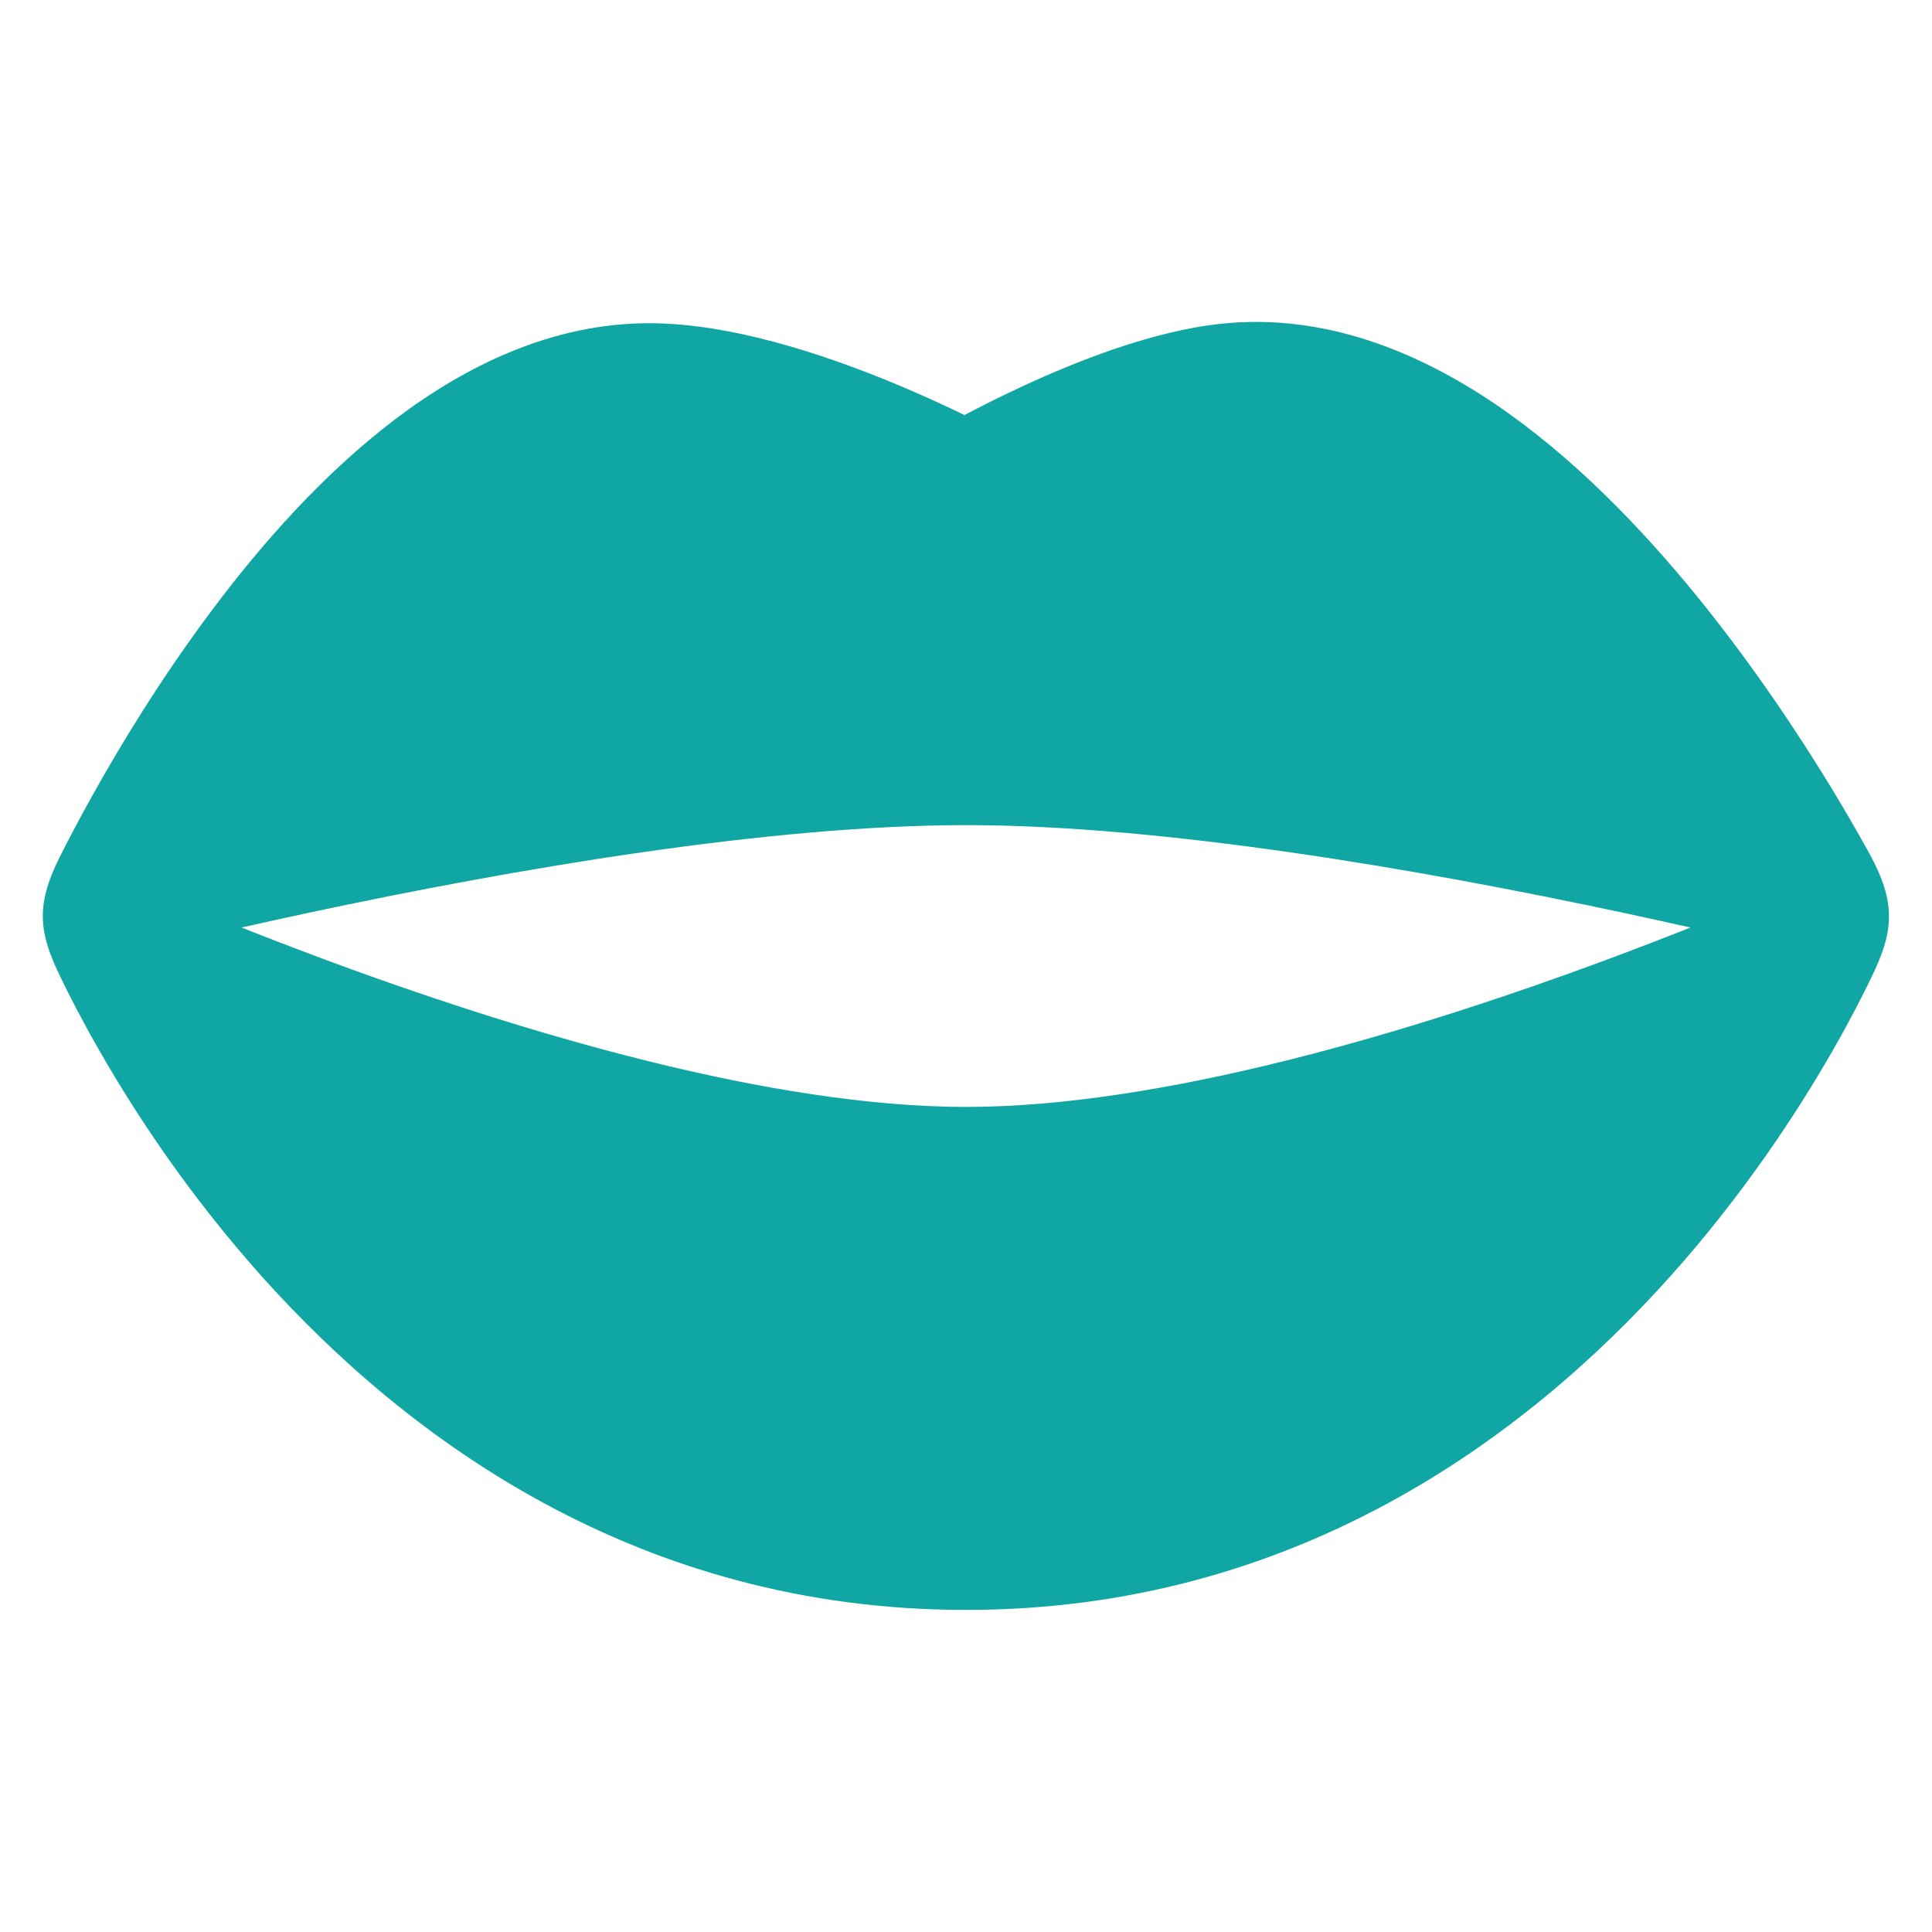 <svg width="34" height="34" viewBox="0 0 34 34" fill="none" xmlns="http://www.w3.org/2000/svg">
<path d="M21.503 5.696C23.295 5.511 24.937 6.181 26.303 7.104C27.673 8.03 28.885 9.289 29.874 10.506C30.869 11.731 31.682 12.966 32.243 13.889C32.524 14.352 32.744 14.741 32.896 15.017C33.389 15.911 33.313 16.414 32.939 17.189C32.784 17.512 32.553 17.964 32.244 18.503C31.627 19.578 30.688 21.015 29.398 22.457C26.821 25.337 22.748 28.332 17 28.332C11.252 28.332 7.179 25.337 4.602 22.457C3.312 21.015 2.373 19.578 1.757 18.503C1.447 17.964 1.217 17.512 1.061 17.189C0.701 16.443 0.609 15.96 1.049 15.086C1.18 14.824 1.372 14.455 1.618 14.014C2.108 13.133 2.824 11.95 3.714 10.76C4.598 9.576 5.69 8.338 6.947 7.384C8.198 6.434 9.717 5.689 11.422 5.688C12.861 5.688 14.472 6.233 15.605 6.693C16.143 6.912 16.617 7.131 16.973 7.304C17.253 7.156 17.606 6.978 18.001 6.795C18.943 6.359 20.284 5.822 21.503 5.696ZM17 14.521C13.562 14.521 9.094 15.28 5.406 16.069C5.009 16.154 4.623 16.239 4.25 16.323C4.674 16.491 5.116 16.662 5.573 16.833C9.228 18.199 13.601 19.479 17 19.48C20.398 19.48 24.772 18.199 28.427 16.833C28.884 16.662 29.326 16.491 29.75 16.323C29.377 16.239 28.991 16.154 28.594 16.069C24.907 15.28 20.438 14.521 17 14.521Z" fill="#10A6A4"/>
</svg>
